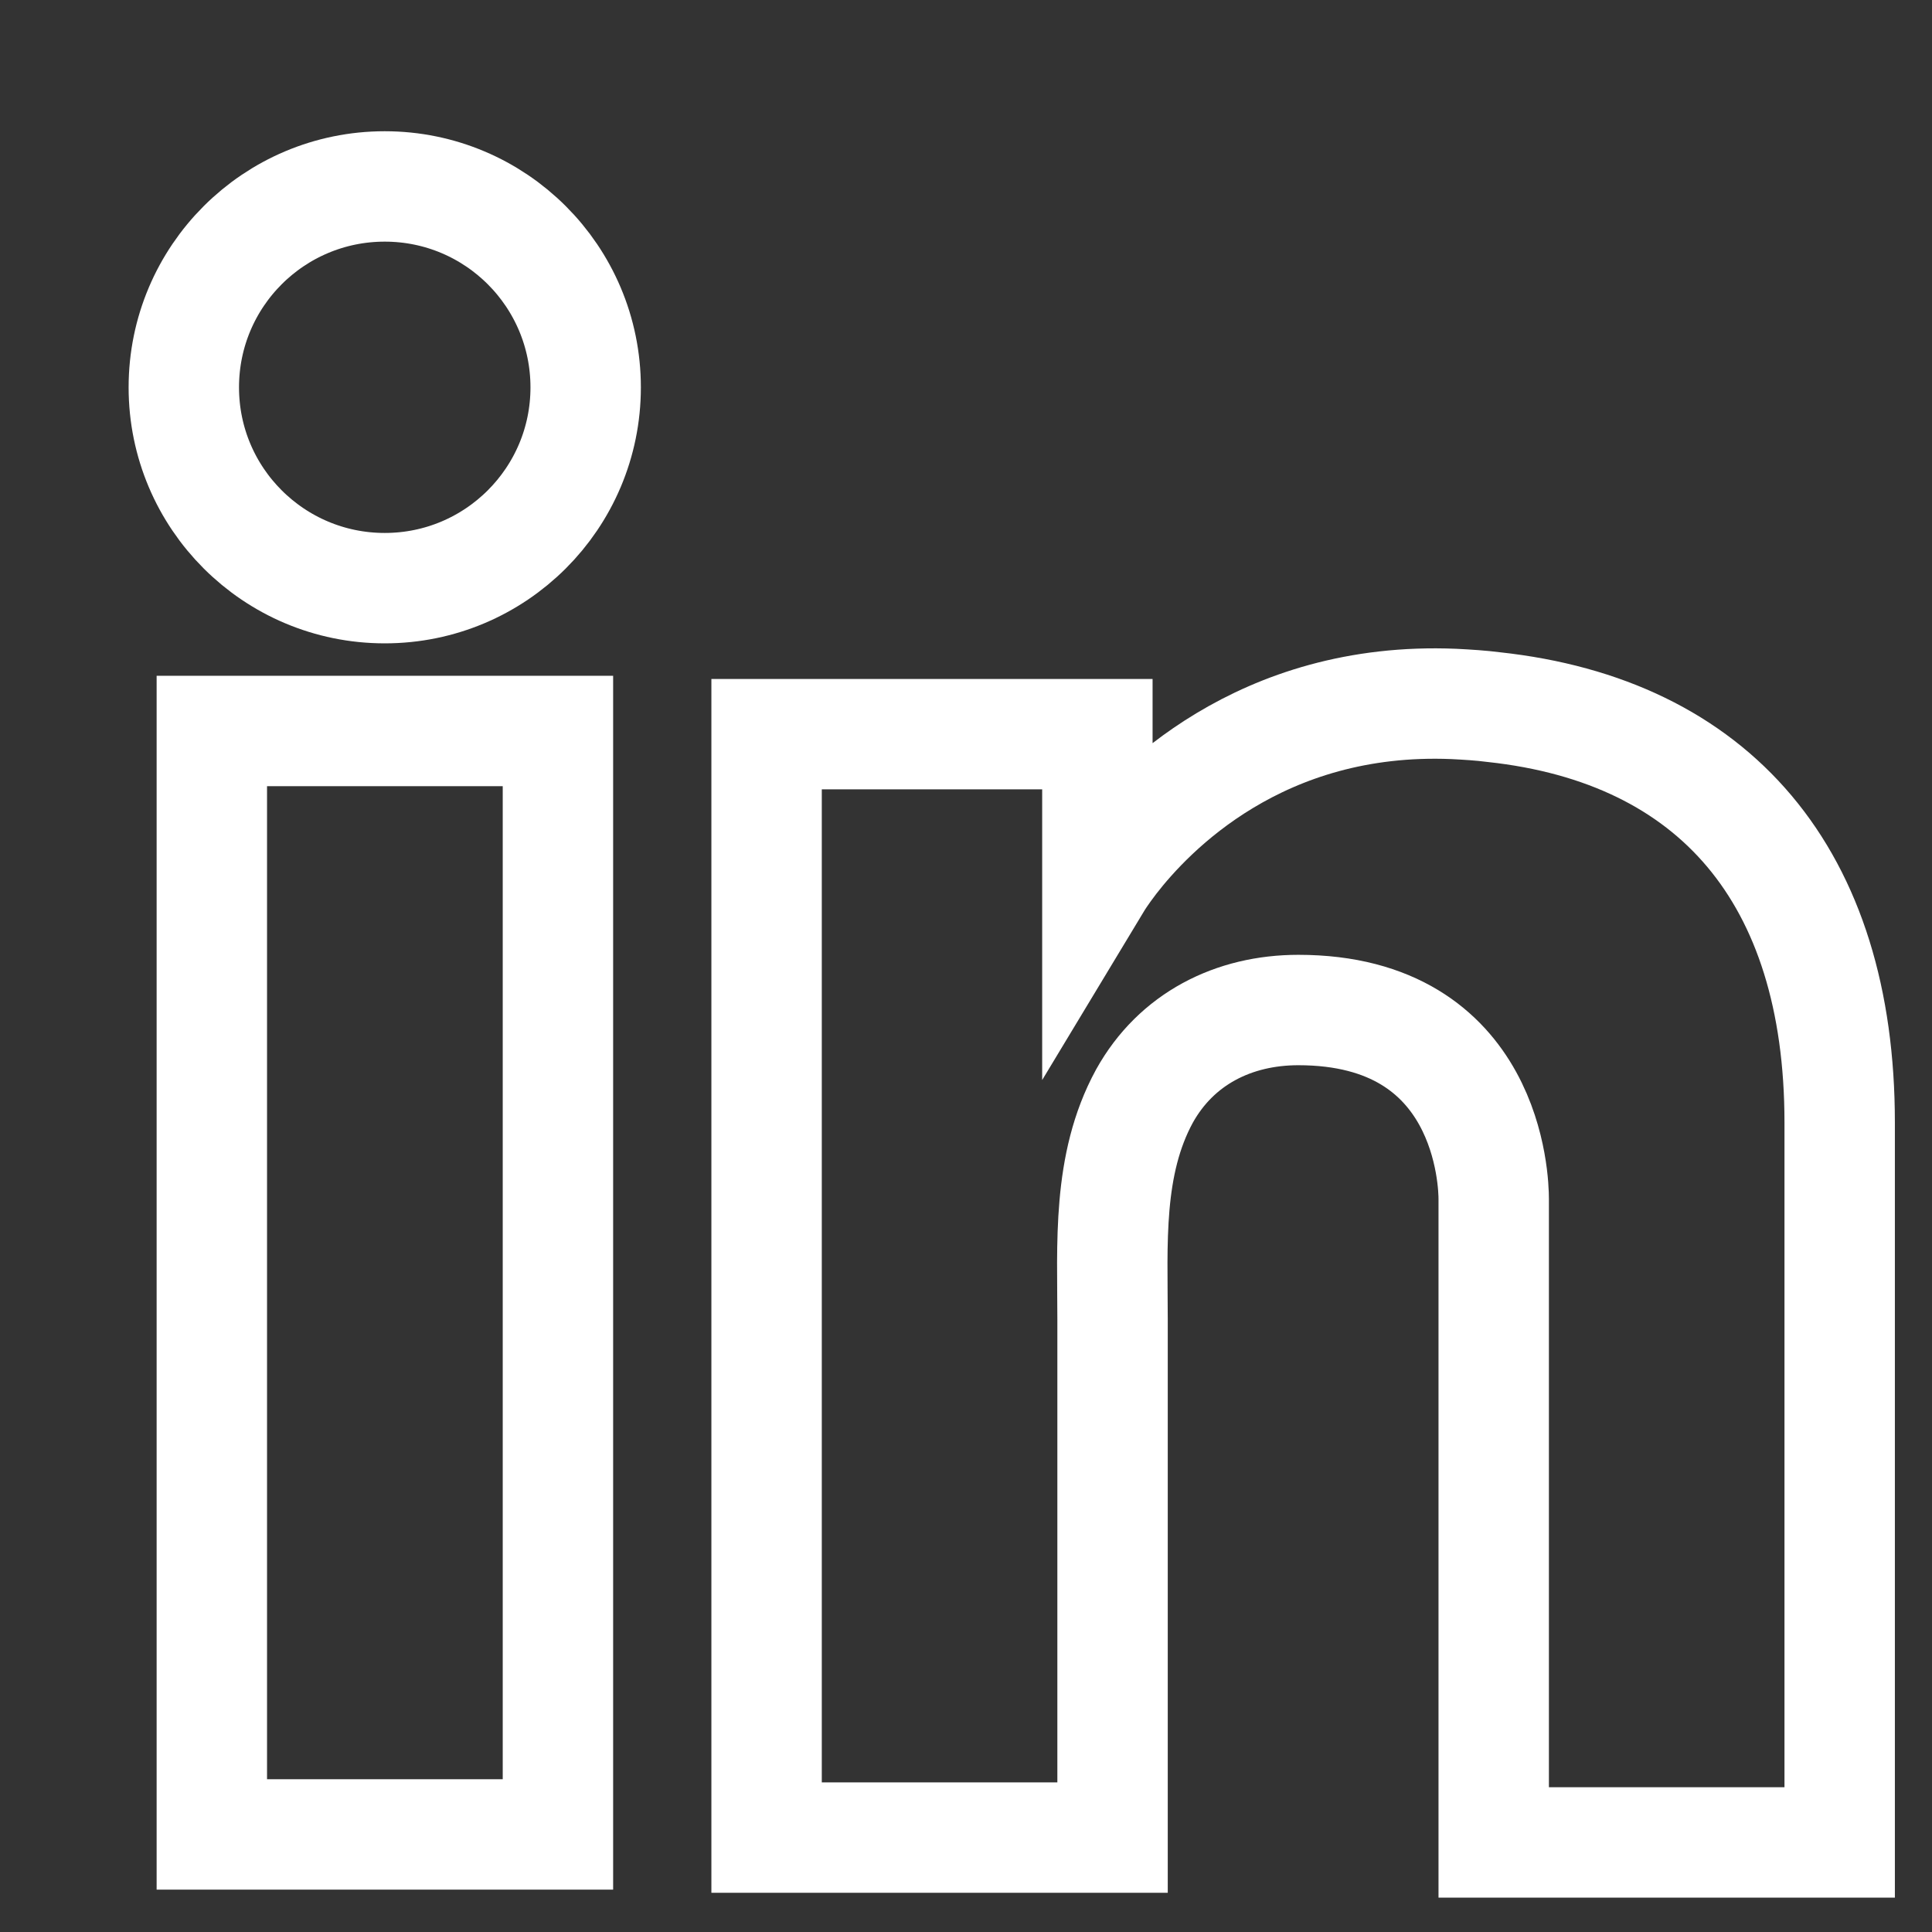 <svg width="14" height="14" viewBox="0 0 14 14" fill="none" xmlns="http://www.w3.org/2000/svg">
<rect x="0" y="0" width="14" height="14" fill="#333333" stroke="none"/>
<path d="M4.043 5.297H1.535V13.293H4.043V5.297Z" stroke="white" stroke-width="0.8"/>
<path d="M10.824 5.124C10.731 5.112 10.633 5.106 10.535 5.101C9.131 5.043 8.339 5.875 8.062 6.233C7.987 6.331 7.952 6.389 7.952 6.389V5.32H5.555V13.316H7.952H8.062C8.062 12.502 8.062 11.693 8.062 10.878C8.062 10.439 8.062 10 8.062 9.561C8.062 9.018 8.022 8.44 8.293 7.943C8.524 7.527 8.94 7.319 9.408 7.319C10.795 7.319 10.824 8.573 10.824 8.688C10.824 8.694 10.824 8.7 10.824 8.7V13.351H13.331V8.134C13.331 6.348 12.424 5.297 10.824 5.124Z" stroke="white" stroke-width="0.8"/>
<path d="M2.788 4.262C3.592 4.262 4.244 3.611 4.244 2.807C4.244 2.002 3.592 1.351 2.788 1.351C1.984 1.351 1.332 2.002 1.332 2.807C1.332 3.611 1.984 4.262 2.788 4.262Z" stroke="white" stroke-width="0.8"/>
</svg>

